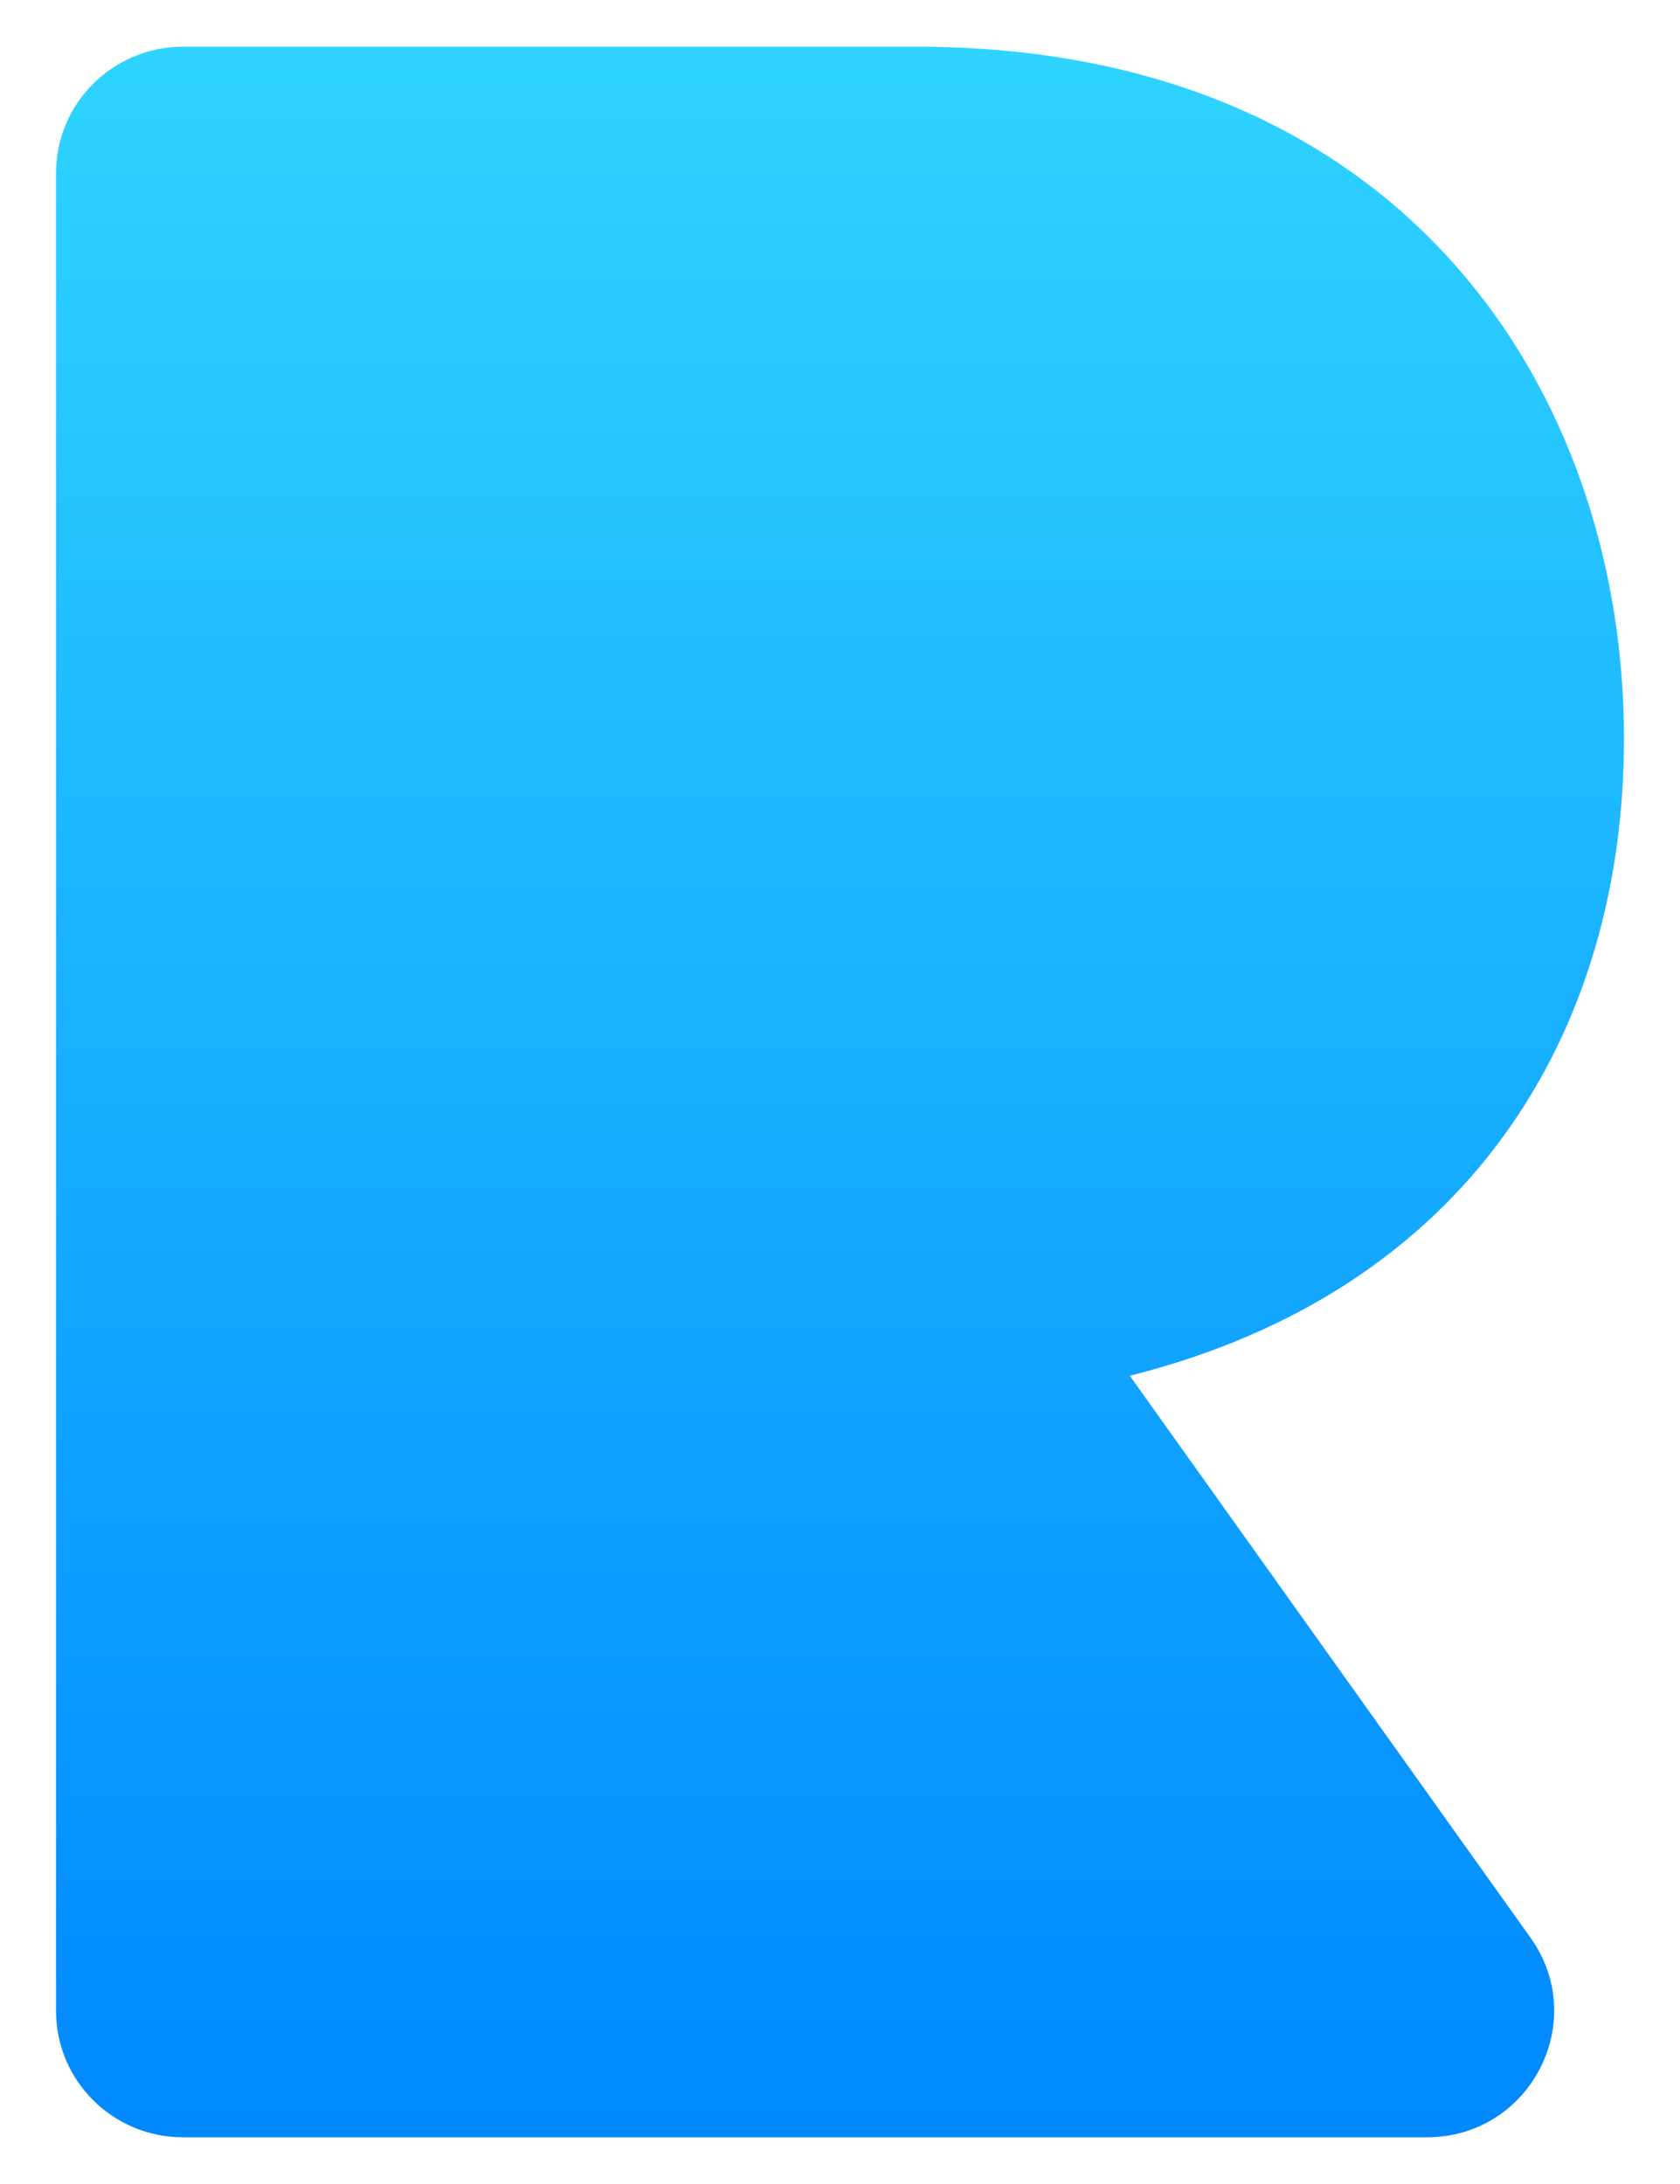 <svg width="20" height="26" viewBox="0 0 20 26" fill="none" xmlns="http://www.w3.org/2000/svg">
    <path d="M16.986 25.444H2.18C1.344 25.444 0.667 24.771 0.667 23.939V2.061C0.667 1.229 1.344 0.556 2.18 0.556H10.908C16.718 0.556 19.333 4.674 19.333 8.792C19.333 12.296 17.481 15.366 13.45 16.378L18.221 23.069C18.931 24.065 18.215 25.444 16.986 25.444Z" fill="url(#paint0_linear_2773_148)"/>
    <defs>
    <linearGradient id="paint0_linear_2773_148" x1="10.29" y1="0.556" x2="10.29" y2="25.444" gradientUnits="userSpaceOnUse">
    <stop stop-color="#2ED4FF"/>
    <stop offset="1" stop-color="#0088FF"/>
    </linearGradient>
    </defs>
</svg>
